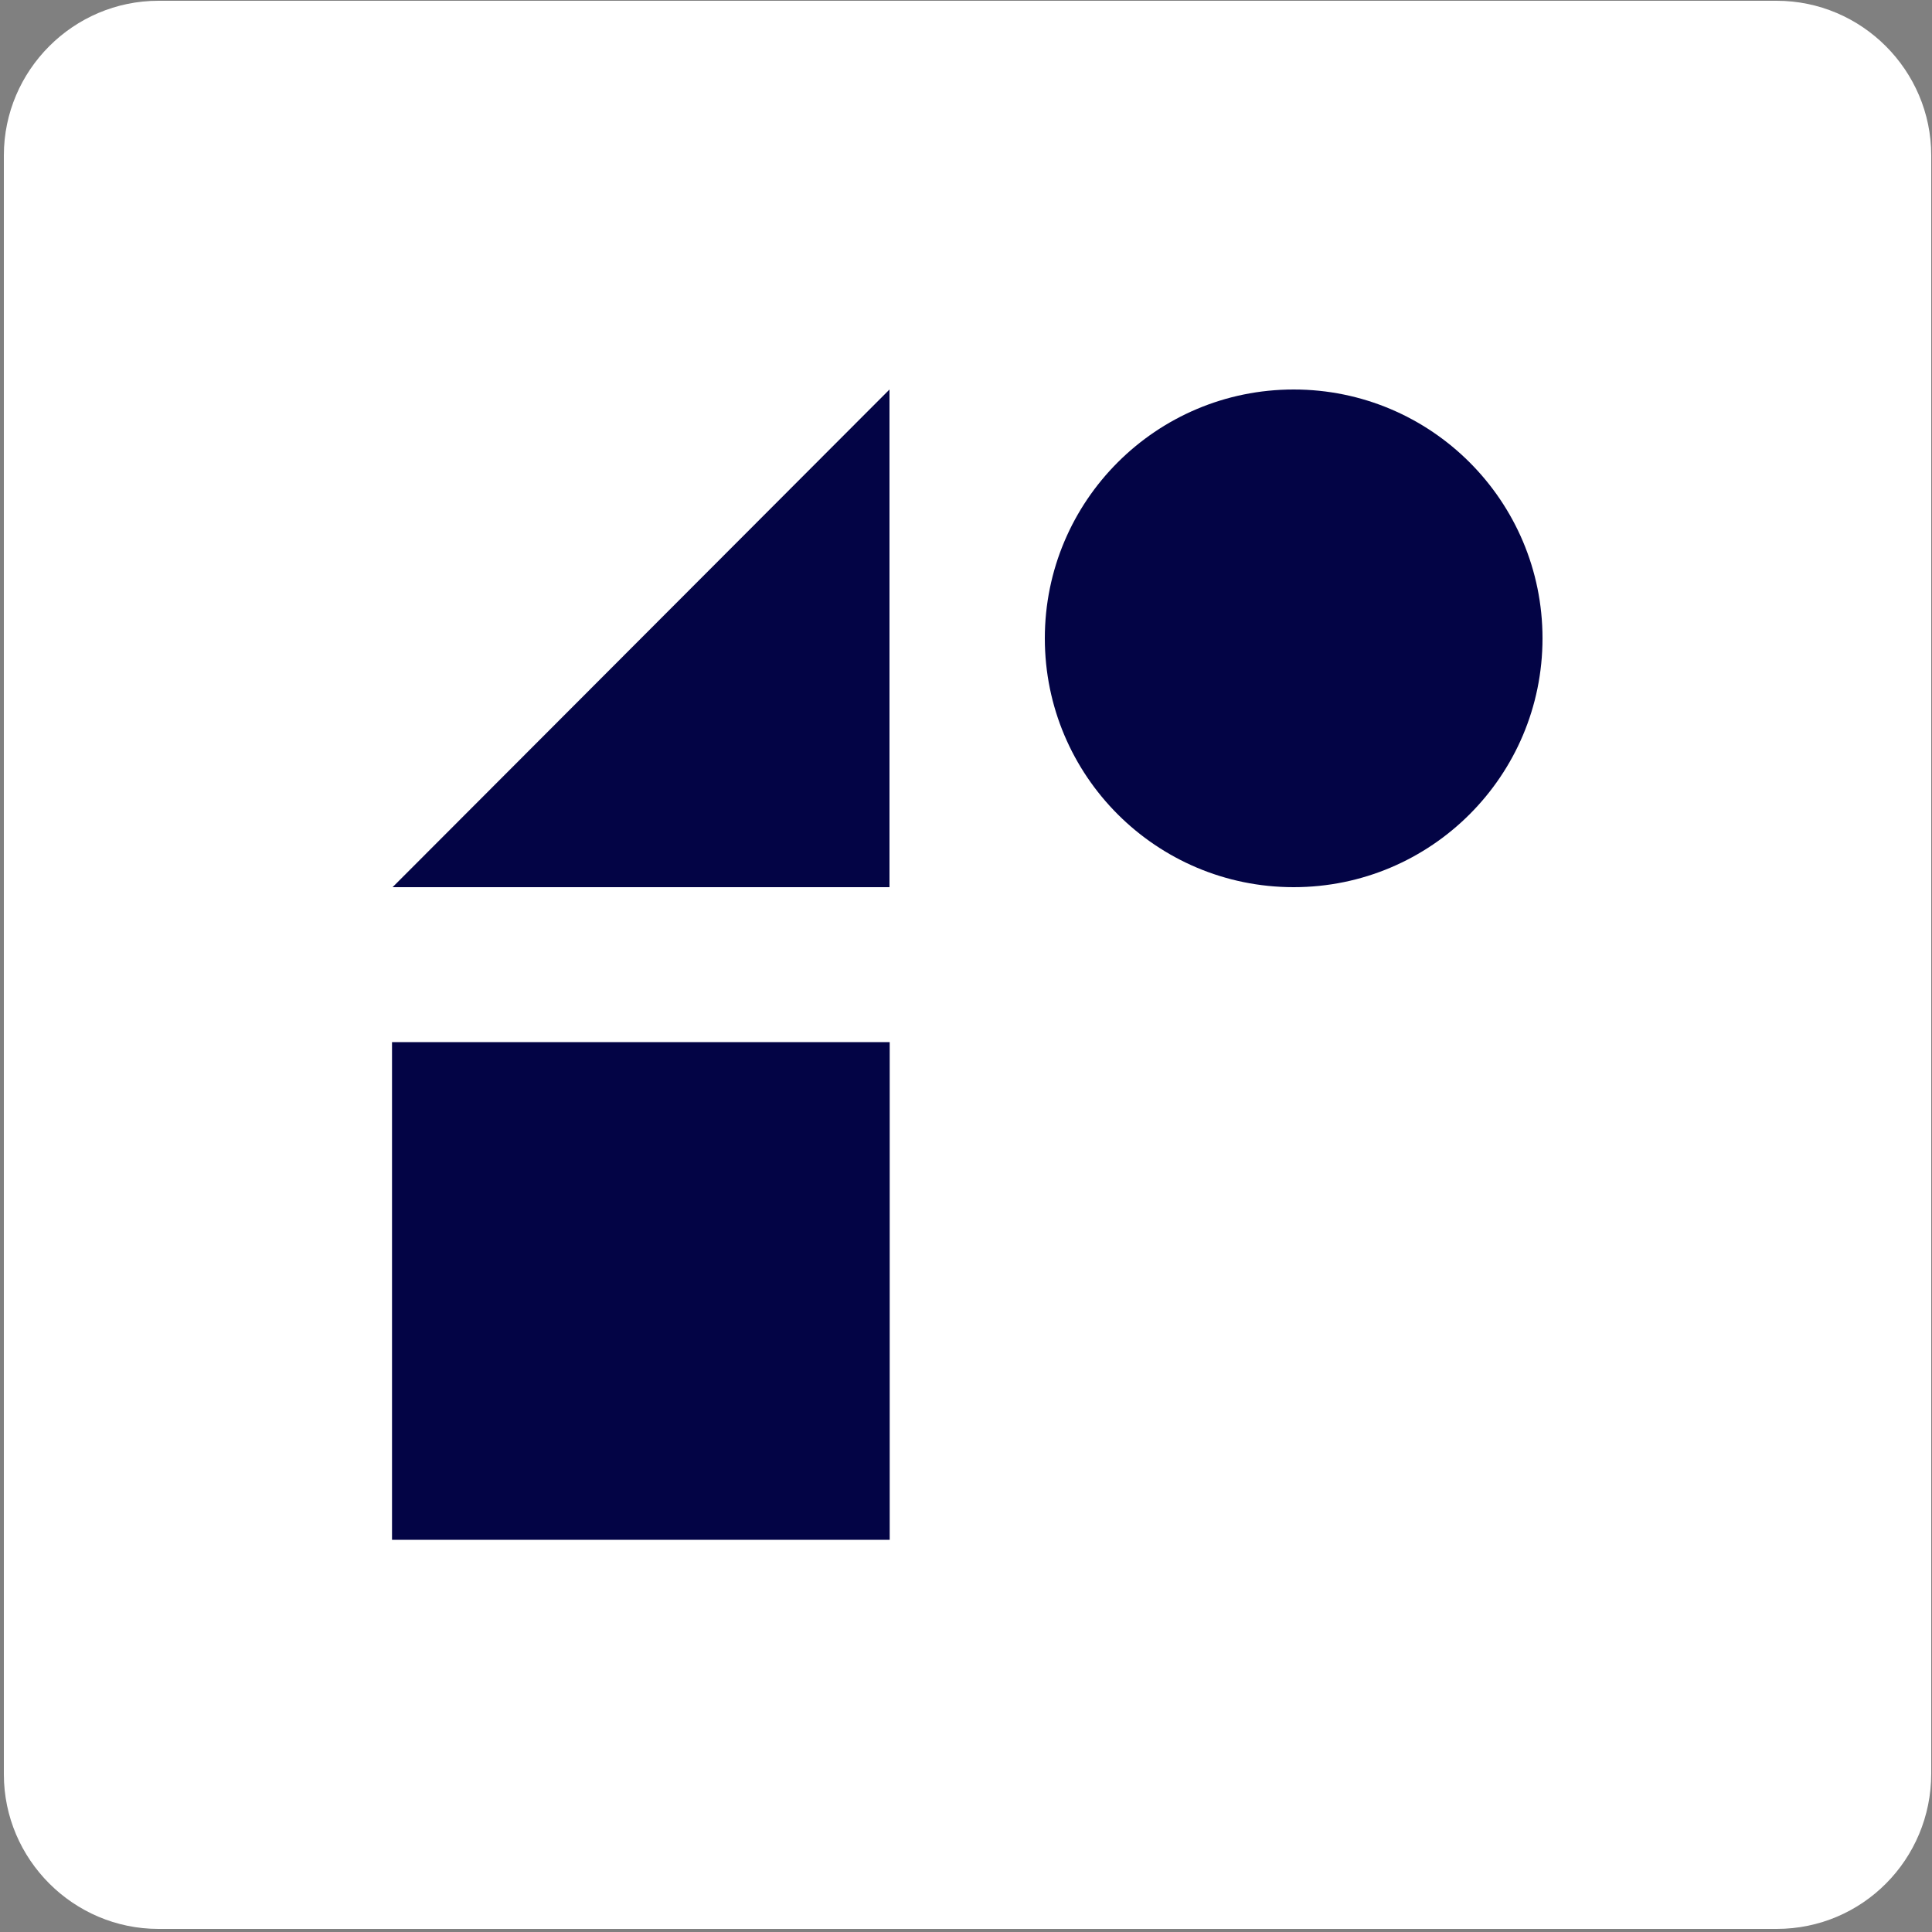<svg width="250px" height="250px" viewBox="0 0 250 250" version="1.1" xmlns="http://www.w3.org/2000/svg" xmlns:xlink="http://www.w3.org/1999/xlink">
    <rect x="0" y="0" width="250" height="250" fill="#808080" stroke="none"/>
    <g id="Page-1" stroke="none" stroke-width="1" fill="none" fill-rule="evenodd">
        <g id="reflect-logo" fill-rule="nonzero">
            <g id="Group">
                <path d="M229.9,249.6 L20.5,249.6 C9.5,249.6 0.5,240.6 0.5,229.6 L0.5,20.1 C0.5,9.1 9.5,0.1 20.5,0.1 L229.9,0.1 C240.9,0.1 249.9,9.1 249.9,20.1 L249.9,229.5 C249.9,240.6 241,249.6 229.9,249.6 Z" id="Path" fill="#FFF"></path>
                <circle id="Oval" fill="#030445" cx="167.4" cy="82.6" r="32.2"></circle>
                <rect id="Rectangle" fill="#030445" transform="translate(82.927, 167.051) rotate(-180) translate(-82.927, -167.051) " x="50.727" y="134.851" width="64.4" height="64.4"></rect>
                <polygon id="Path" fill="#030445" points="50.8 114.8 115.1 114.8 115.1 50.4"></polygon>
            </g>
        </g>
    </g>
</svg>
